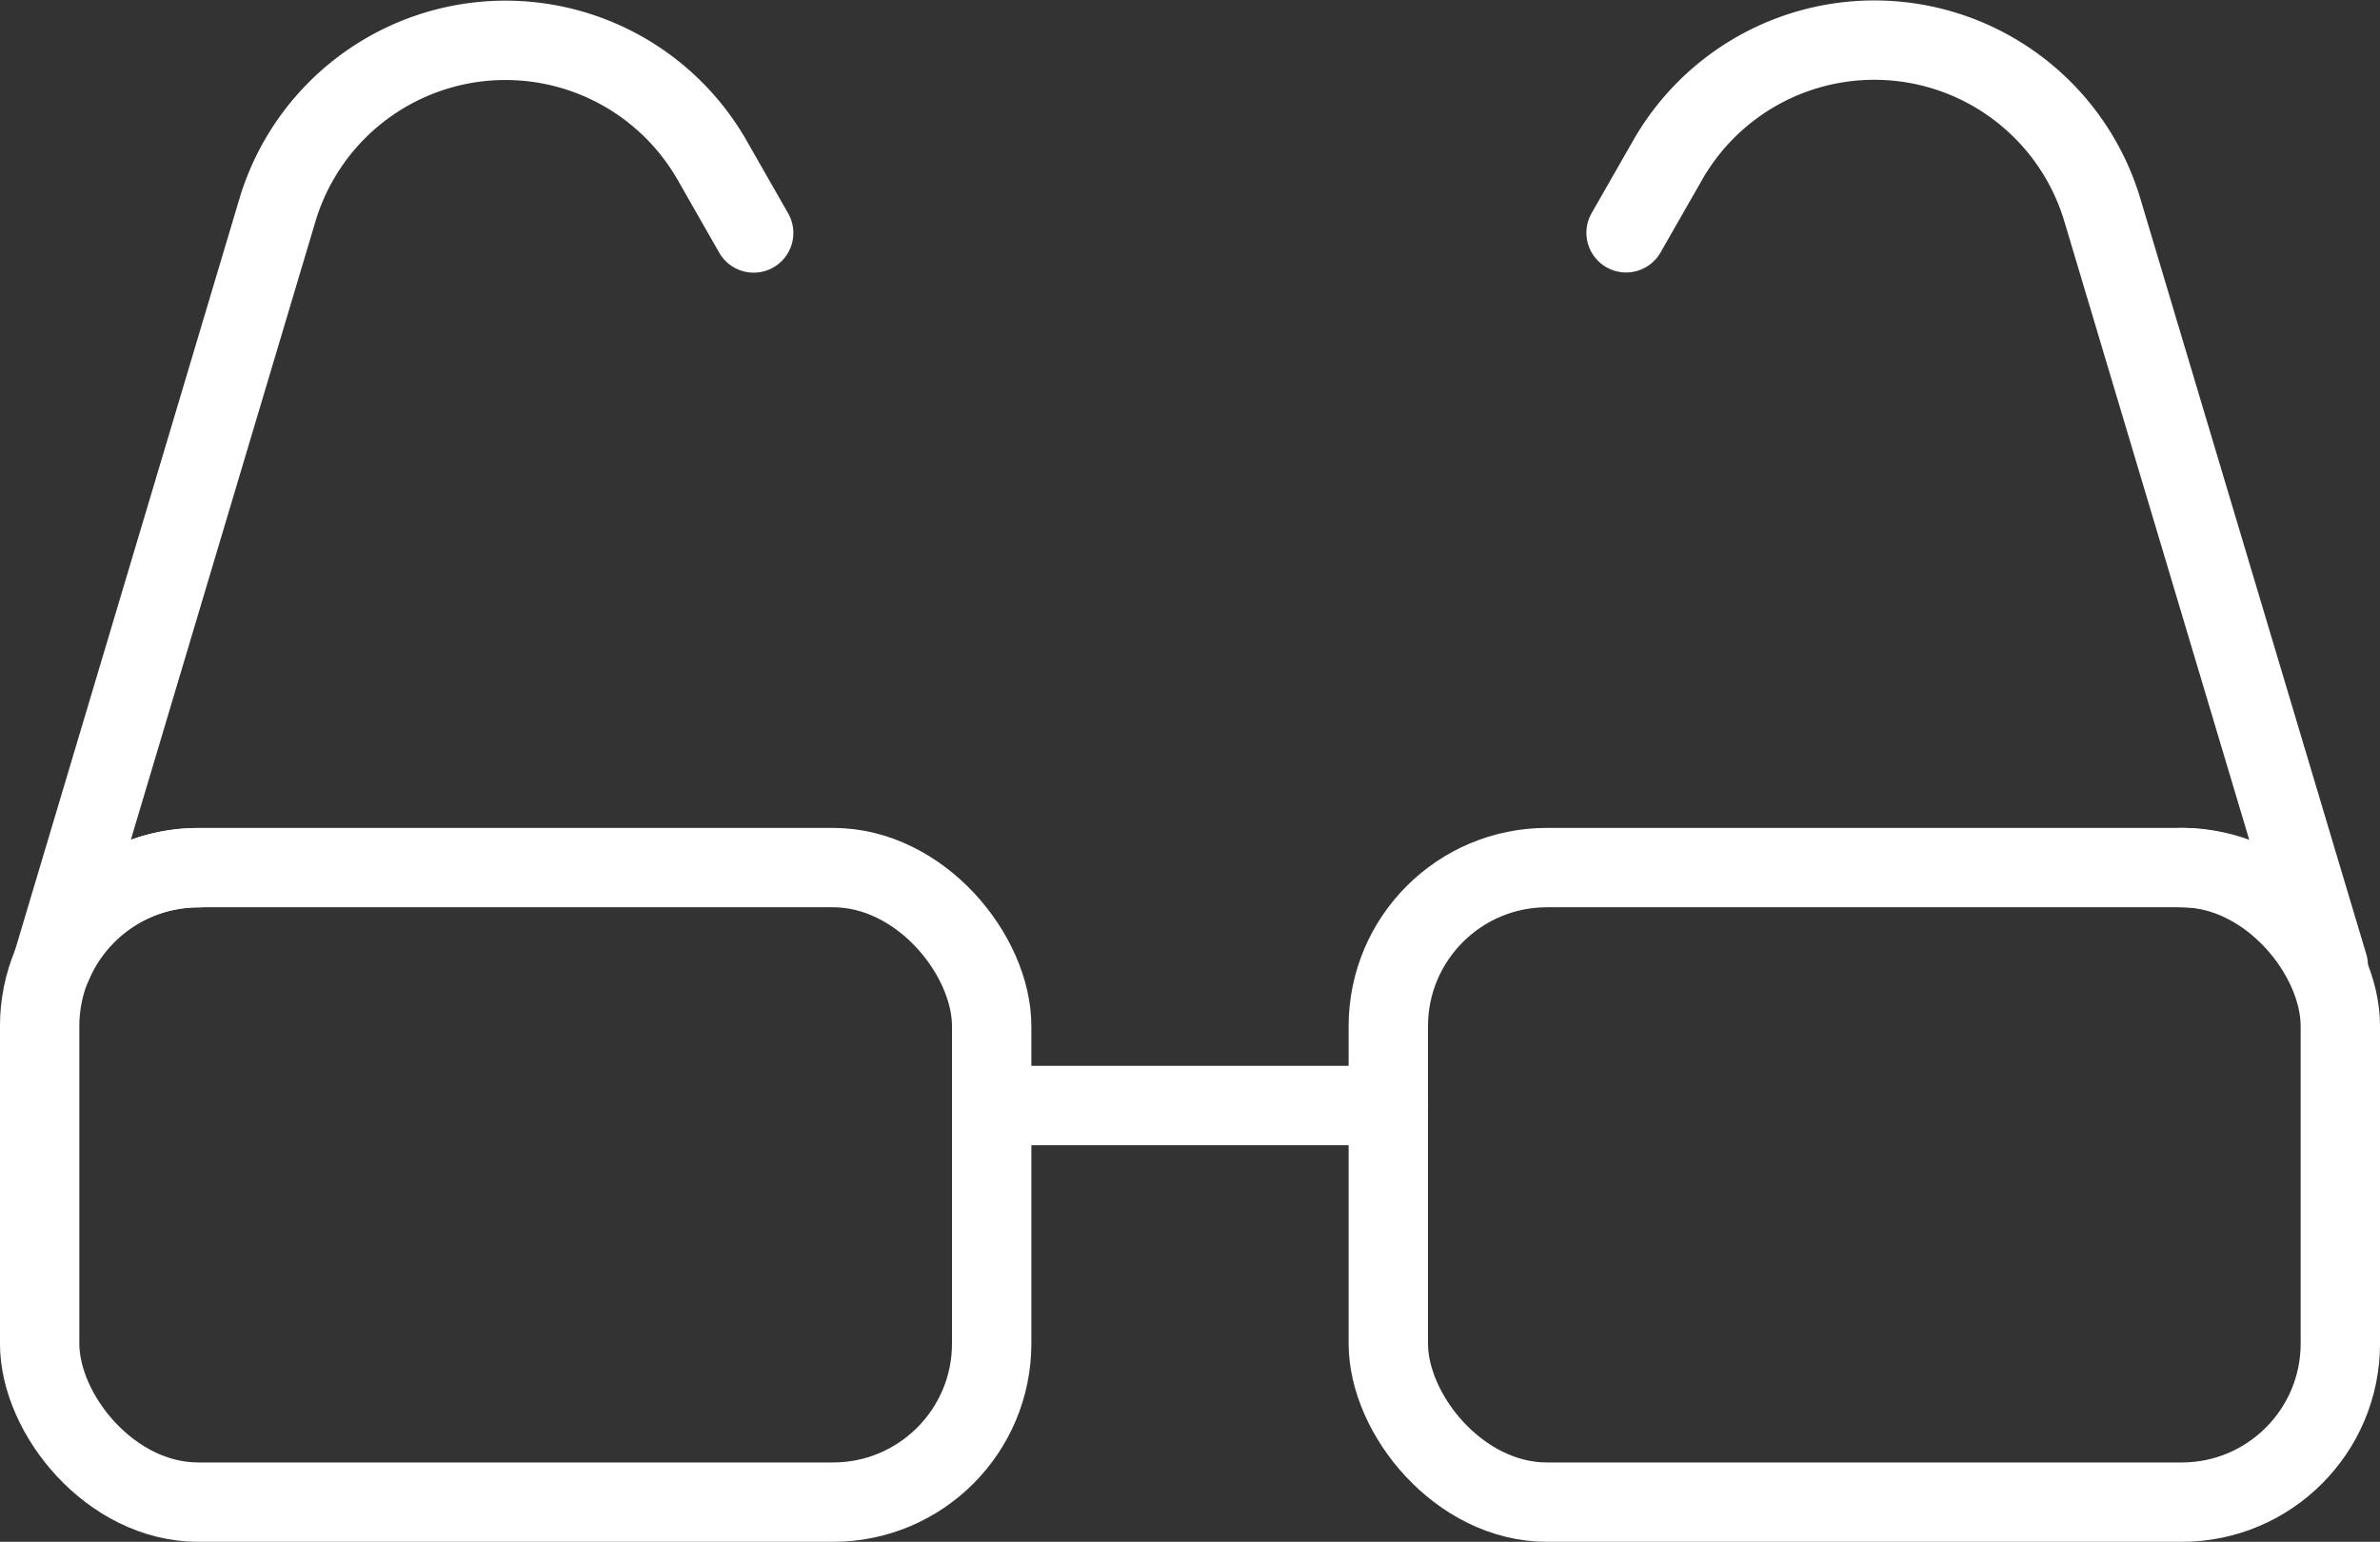 <svg xmlns="http://www.w3.org/2000/svg" width="37.936" height="24.58" viewBox="0 0 37.936 24.58">
  <rect x="0" y="0" width="37.936" height="24.58" fill="#333333" stroke="none"/>
  <g id="_2" data-name="2" transform="translate(-732.72 -2143.299)">
    <line id="Line_22" data-name="Line 22" x1="6.323" transform="translate(748.527 2160.923)" fill="none" stroke="#fff" stroke-linecap="round" stroke-linejoin="round" stroke-width="1.265"/>
    <rect id="Rectangle_35" data-name="Rectangle 35" width="15.175" height="10.116" rx="2.529" transform="translate(733.352 2157.13)" fill="none" stroke="#fff" stroke-linecap="round" stroke-linejoin="round" stroke-width="1.265"/>
    <rect id="Rectangle_36" data-name="Rectangle 36" width="15.175" height="10.116" rx="2.529" transform="translate(754.849 2157.13)" fill="none" stroke="#fff" stroke-linecap="round" stroke-linejoin="round" stroke-width="1.265"/>
    <path id="Path_47" data-name="Path 47" d="M767.495,2157.13a2.53,2.53,0,0,1,2.336,1.561l-3.6-12.042a3.793,3.793,0,0,0-6.928-.8l-.664,1.161" fill="none" stroke="#fff" stroke-linecap="round" stroke-linejoin="round" stroke-width="1.265"/>
    <path id="Path_48" data-name="Path 48" d="M744.733,2147.013l-.663-1.161a3.794,3.794,0,0,0-6.929.8l-3.595,12.042a2.528,2.528,0,0,1,2.335-1.561" fill="none" stroke="#fff" stroke-linecap="round" stroke-linejoin="round" stroke-width="1.265"/>
  </g>
</svg>
